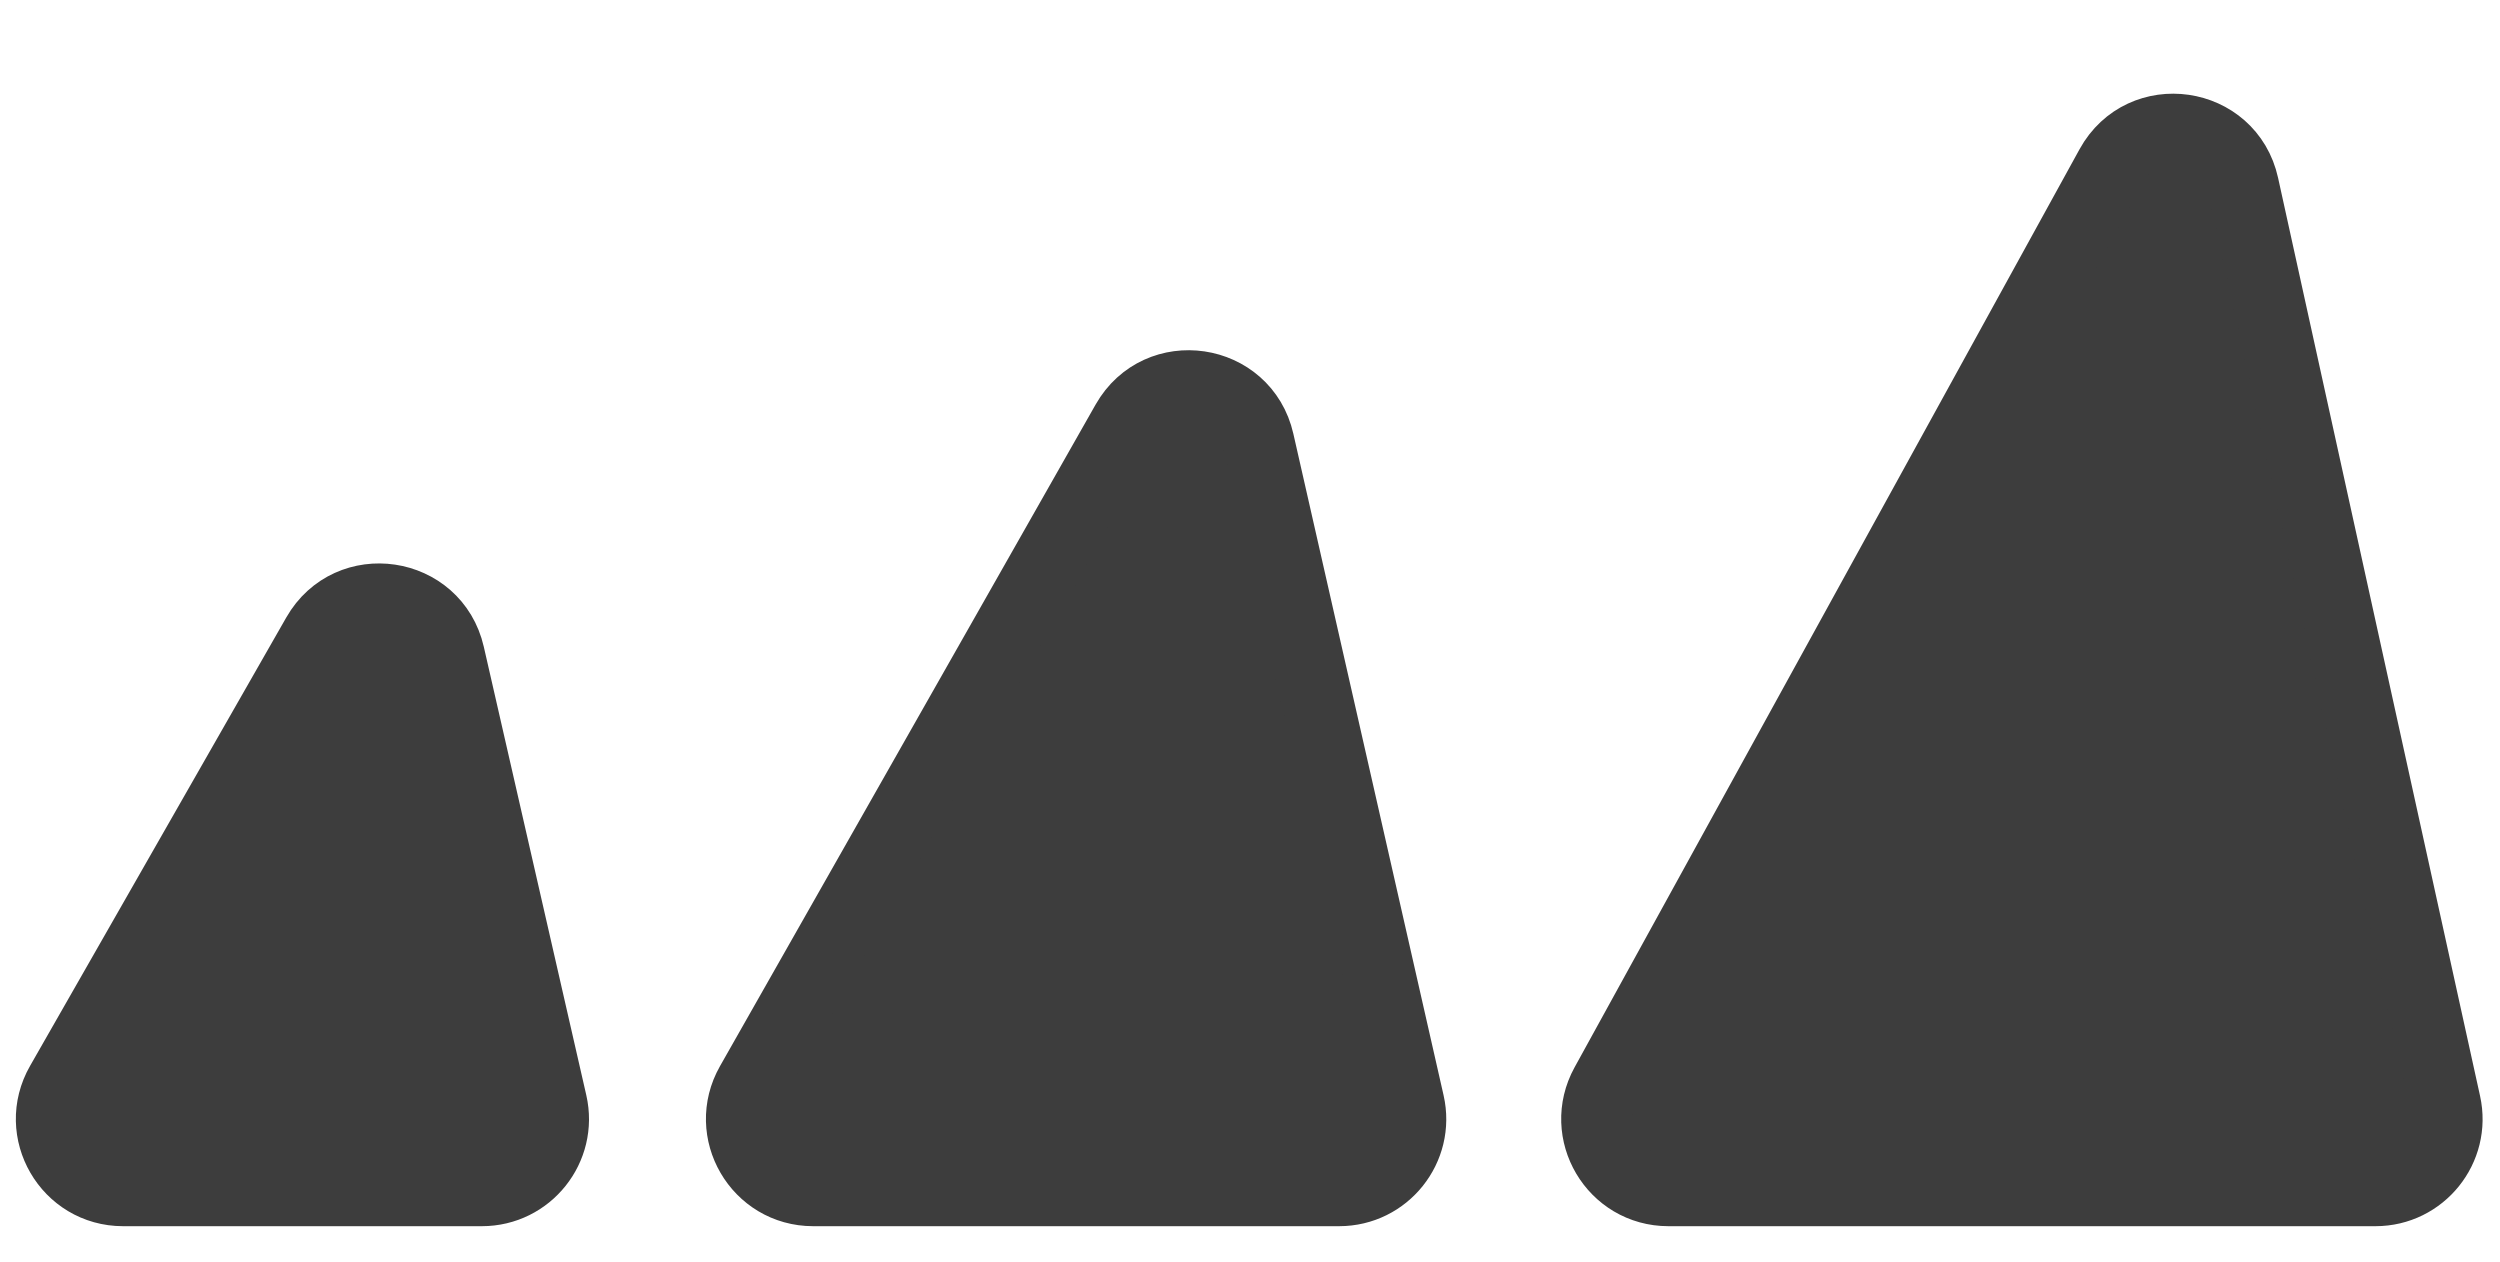 <?xml version="1.0" encoding="UTF-8"?> <svg xmlns="http://www.w3.org/2000/svg" width="105" height="53" viewBox="0 0 105 53" fill="none"> <path d="M99.768 50H70.074C67.792 50 66.346 47.554 67.445 45.554L88.656 6.99C89.99 4.564 93.619 5.087 94.214 7.791L102.698 46.355C103.11 48.227 101.685 50 99.768 50Z" fill="#3D3D3D" stroke="#3D3D3D" stroke-width="3"></path> <path d="M56.242 50H34.153C31.853 50 30.409 47.519 31.544 45.519L47.322 17.729C48.675 15.347 52.25 15.875 52.857 18.546L59.168 46.336C59.594 48.213 58.167 50 56.242 50Z" fill="#3D3D3D" stroke="#3D3D3D" stroke-width="3"></path> <path d="M20.237 50H5.17C2.866 50 1.422 47.512 2.565 45.512L13.327 26.677C14.683 24.304 18.247 24.833 18.857 27.497L23.162 46.331C23.591 48.21 22.164 50 20.237 50Z" fill="#3D3D3D" stroke="#3D3D3D" stroke-width="3"></path> </svg> 